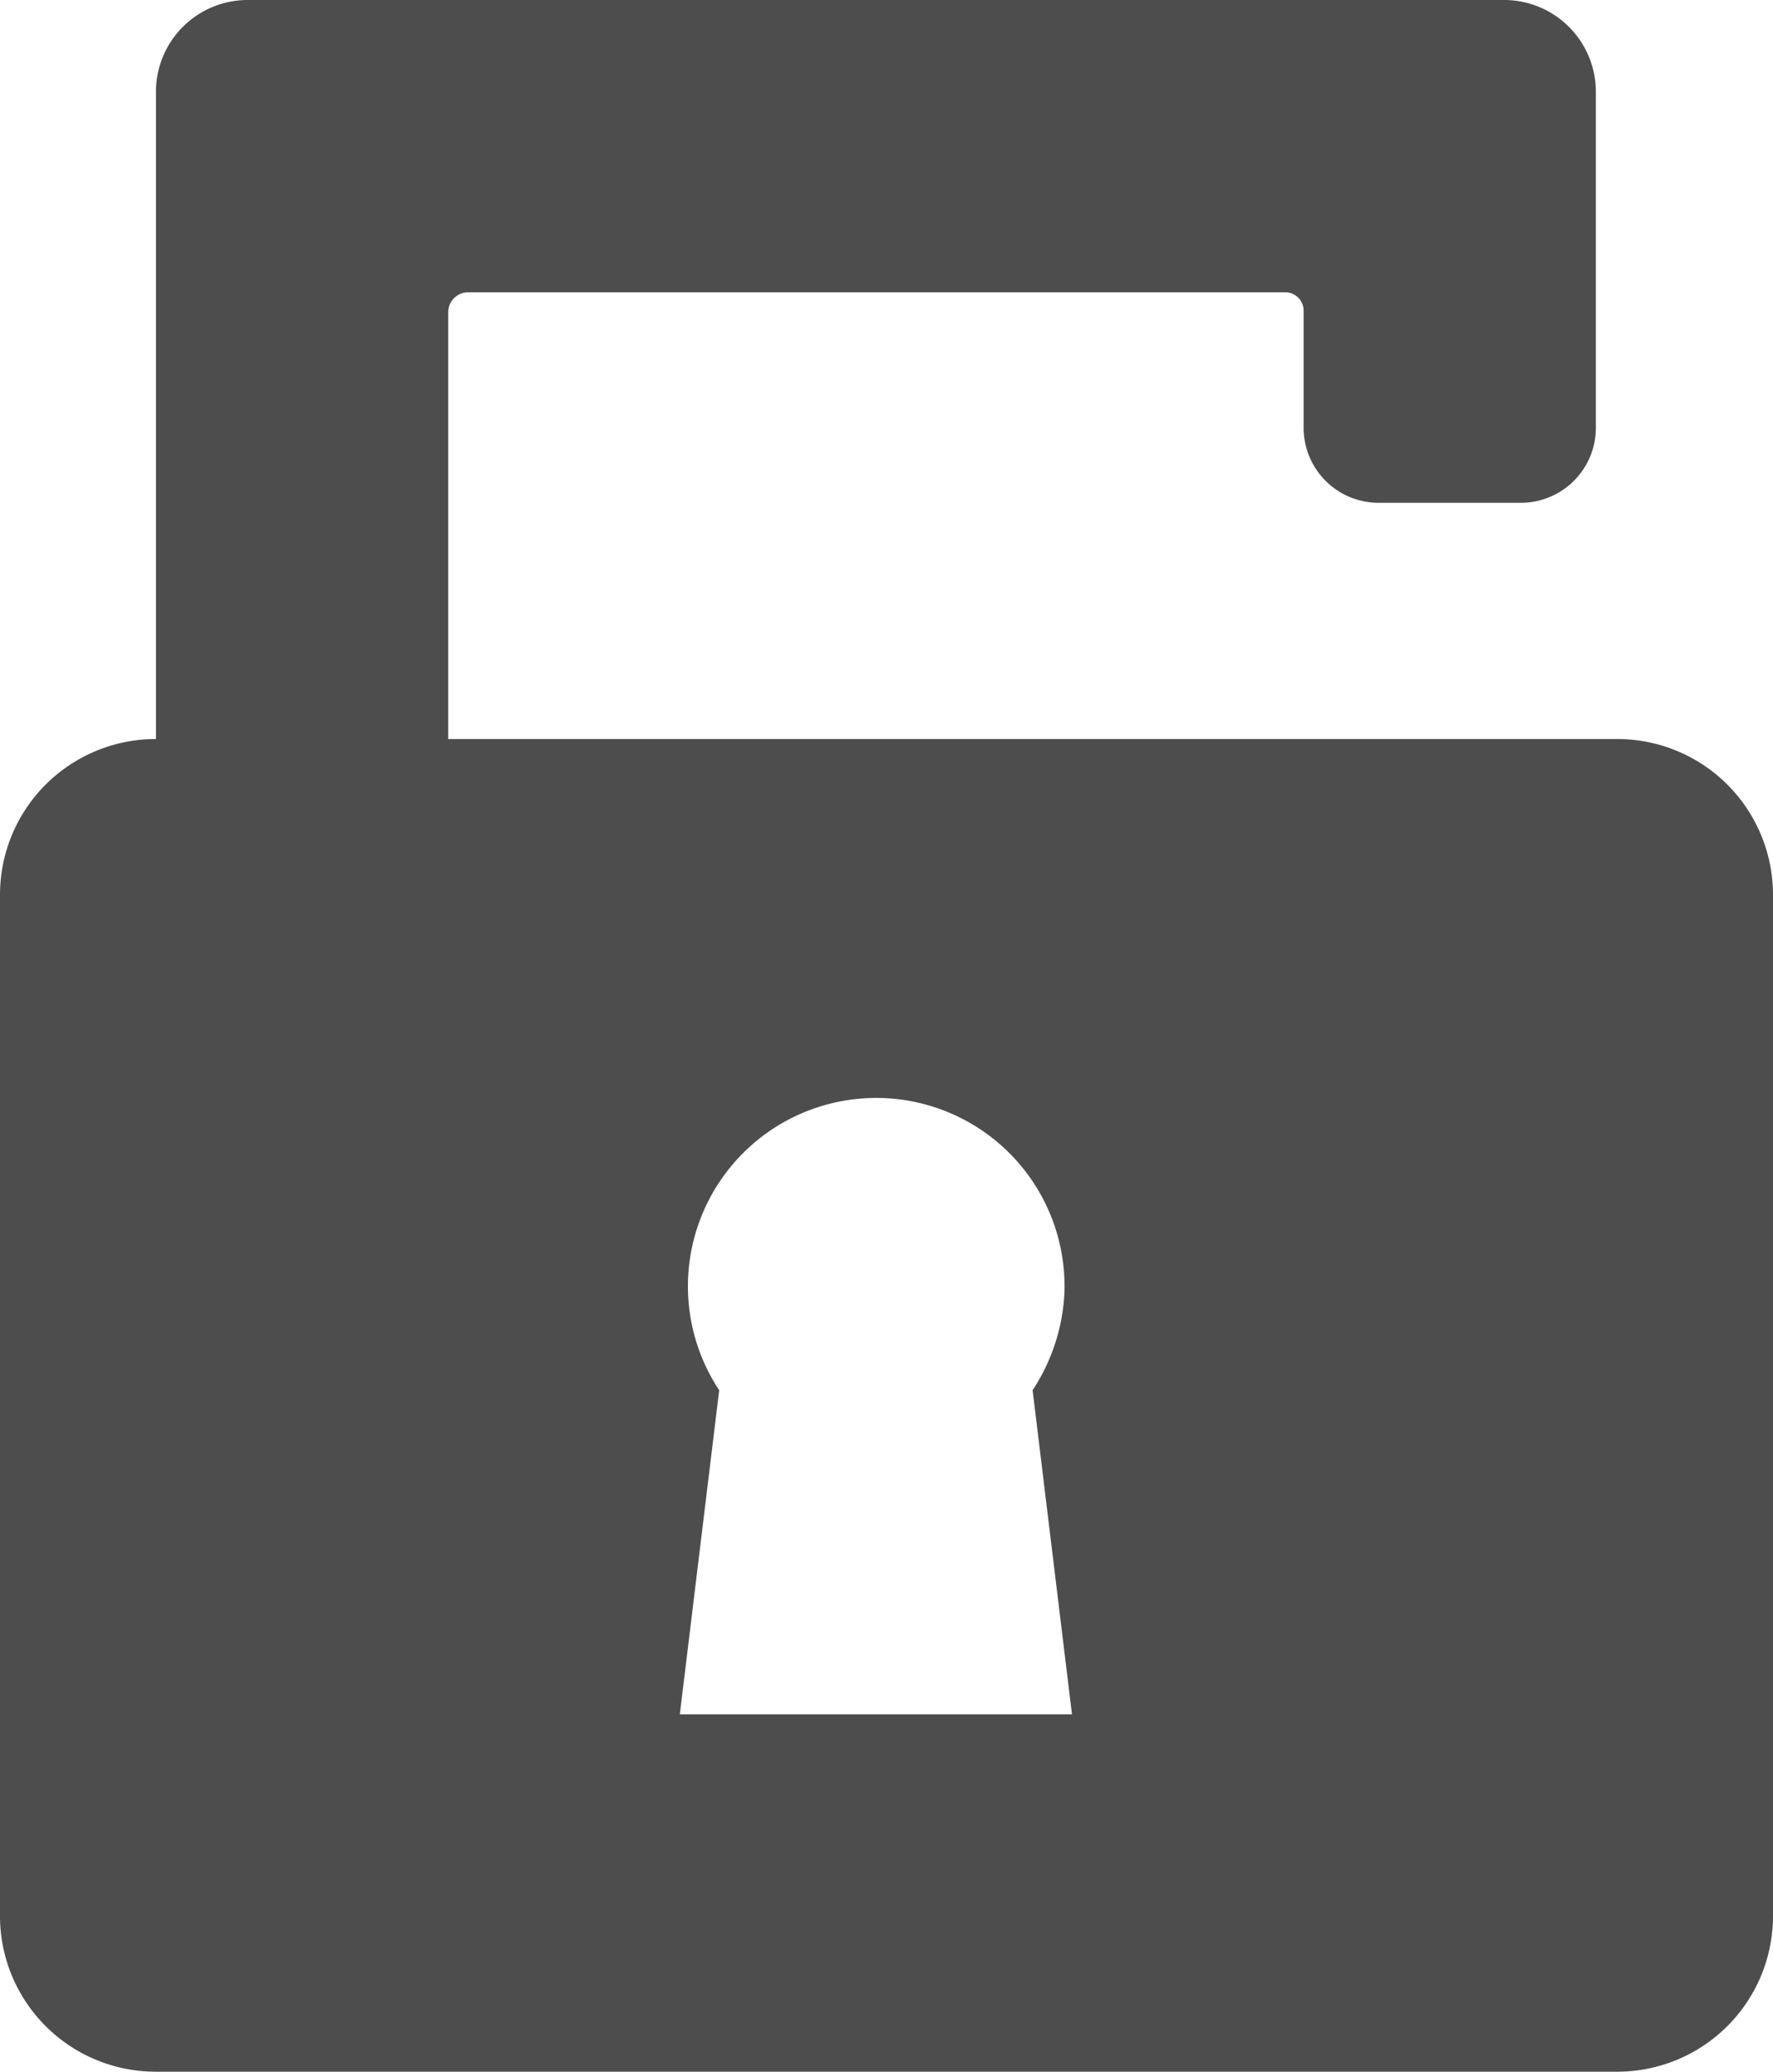 <svg xmlns="http://www.w3.org/2000/svg" width="117.1" height="136.8" viewBox="0 0 117.1 136.8">
  <path id="Path_1" data-name="Path 1" d="M212.6,350.4l2.6-21.4a12.437,12.437,0,1,1,22.8-6.4,12.814,12.814,0,0,1-2.1,6.4l2.6,21.4ZM178,374h96.5a10.285,10.285,0,0,0,10.3-10.3V296.3A10.285,10.285,0,0,0,274.5,286H197.3V257.8a1.324,1.324,0,0,1,1.3-1.3h54a1.216,1.216,0,0,1,1.2,1.2v7.7a4.951,4.951,0,0,0,5,5h9.3a4.951,4.951,0,0,0,5-5V243.3a6.061,6.061,0,0,0-6.1-6.1H184.1a6.061,6.061,0,0,0-6.1,6.1V286h0a10.285,10.285,0,0,0-10.3,10.3v67.4A10.285,10.285,0,0,0,178,374Z" transform="translate(-167.7 -237.2)" fill="#4d4d4d"/>
</svg>
